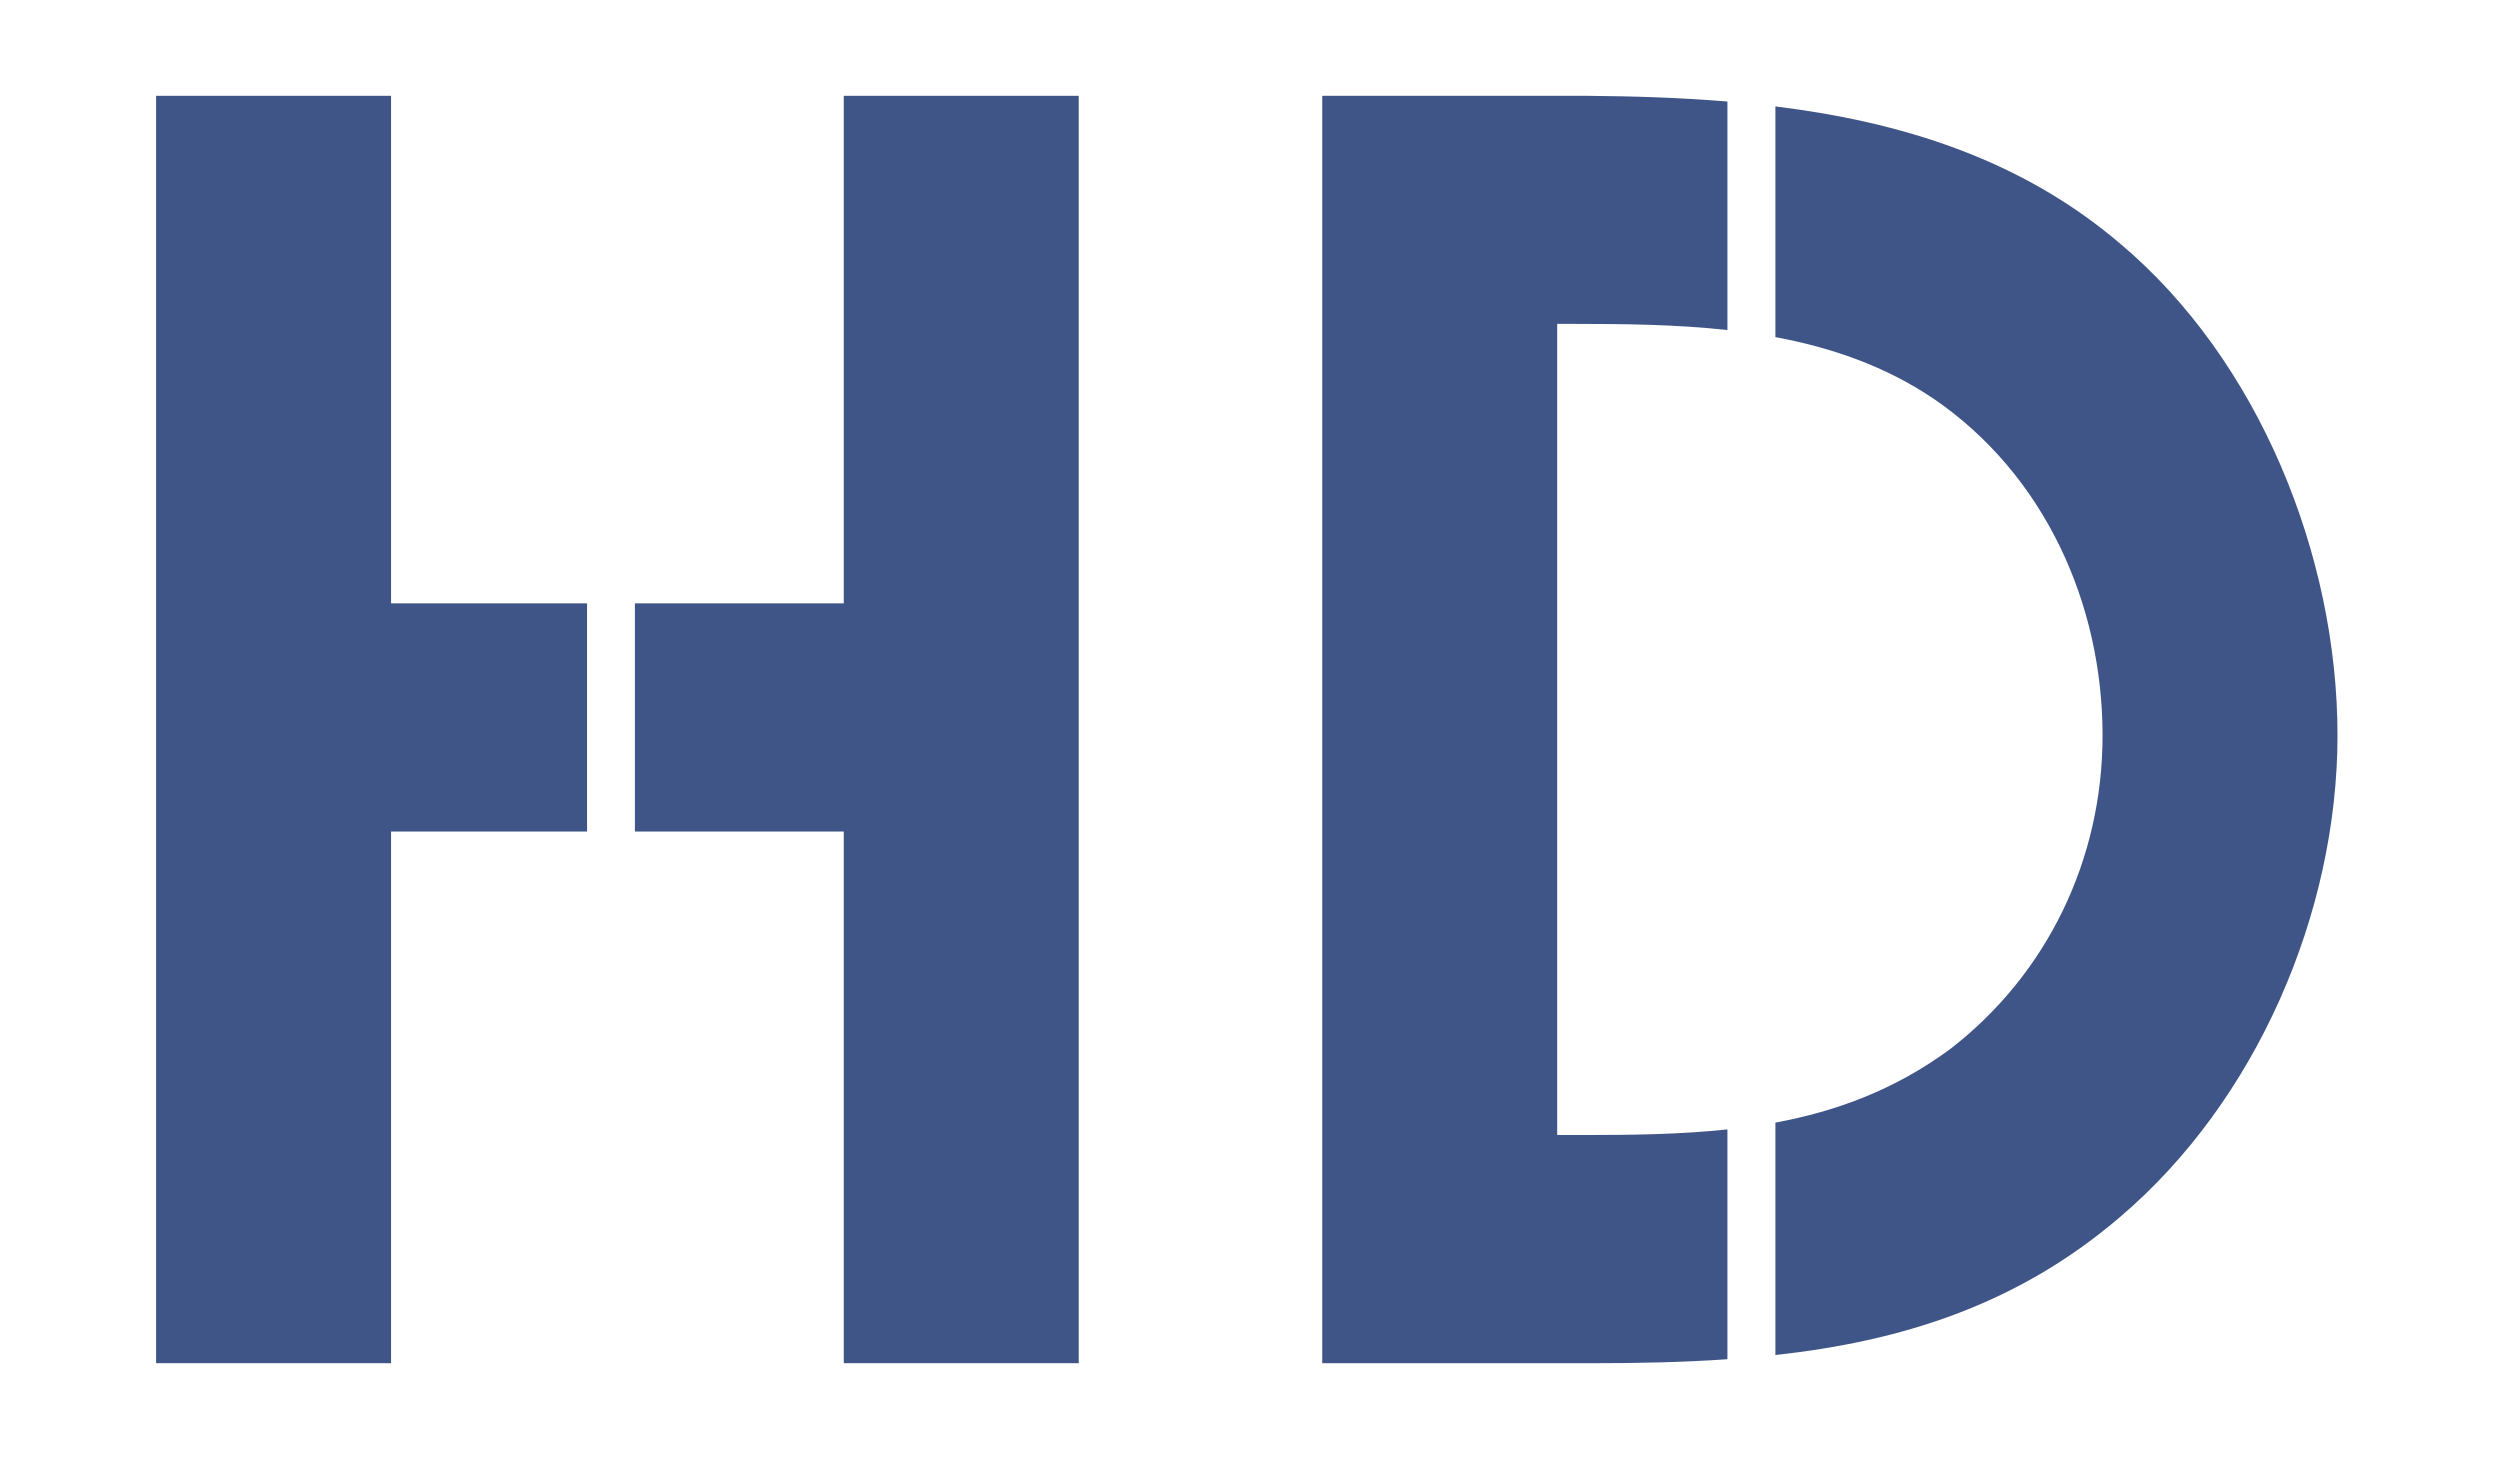 <svg xmlns="http://www.w3.org/2000/svg" id="Layer_1" data-name="Layer 1" viewBox="0 0 170.079 99.213"><g><polygon points="39.938 41.048 26.605 41.048 26.605 6.518 10.62 6.518 10.62 92.74 26.605 92.74 26.605 56.571 39.938 56.571 39.938 41.048" fill="#3f5588" stroke-width="0"></polygon><polygon points="57.403 6.518 57.403 41.048 43.194 41.048 43.194 56.571 57.403 56.571 57.403 92.74 73.388 92.74 73.388 6.518 57.403 6.518" fill="#3f5588" stroke-width="0"></polygon></g><g><path d="M117.52,76.835c-3.102.333-6.303.382-9.596.382h-1.986V22.035h1.166c3.441,0,6.963.037,10.416.419V6.907c-3.145-.259-6.327-.364-9.479-.388h-18.088v86.222h18.433c3.102,0,6.149-.062,9.133-.271v-15.634Z" fill="#3f5588" stroke-width="0"></path><path d="M144.205,16.546c-6.79-5.772-14.93-8.258-23.422-9.306v15.695c3.817.709,7.493,1.973,10.823,4.231,7.468,5.131,11.434,13.882,11.434,22.868,0,8.4-3.731,16.219-10.385,21.35-3.75,2.757-7.715,4.218-11.872,4.989v15.812c8.474-.931,16.38-3.349,23.422-9.368,9.337-7.931,14.819-20.765,14.819-32.784,0-12.248-5.365-25.551-14.819-33.488Z" fill="#3f5588" stroke-width="0"></path></g></svg>